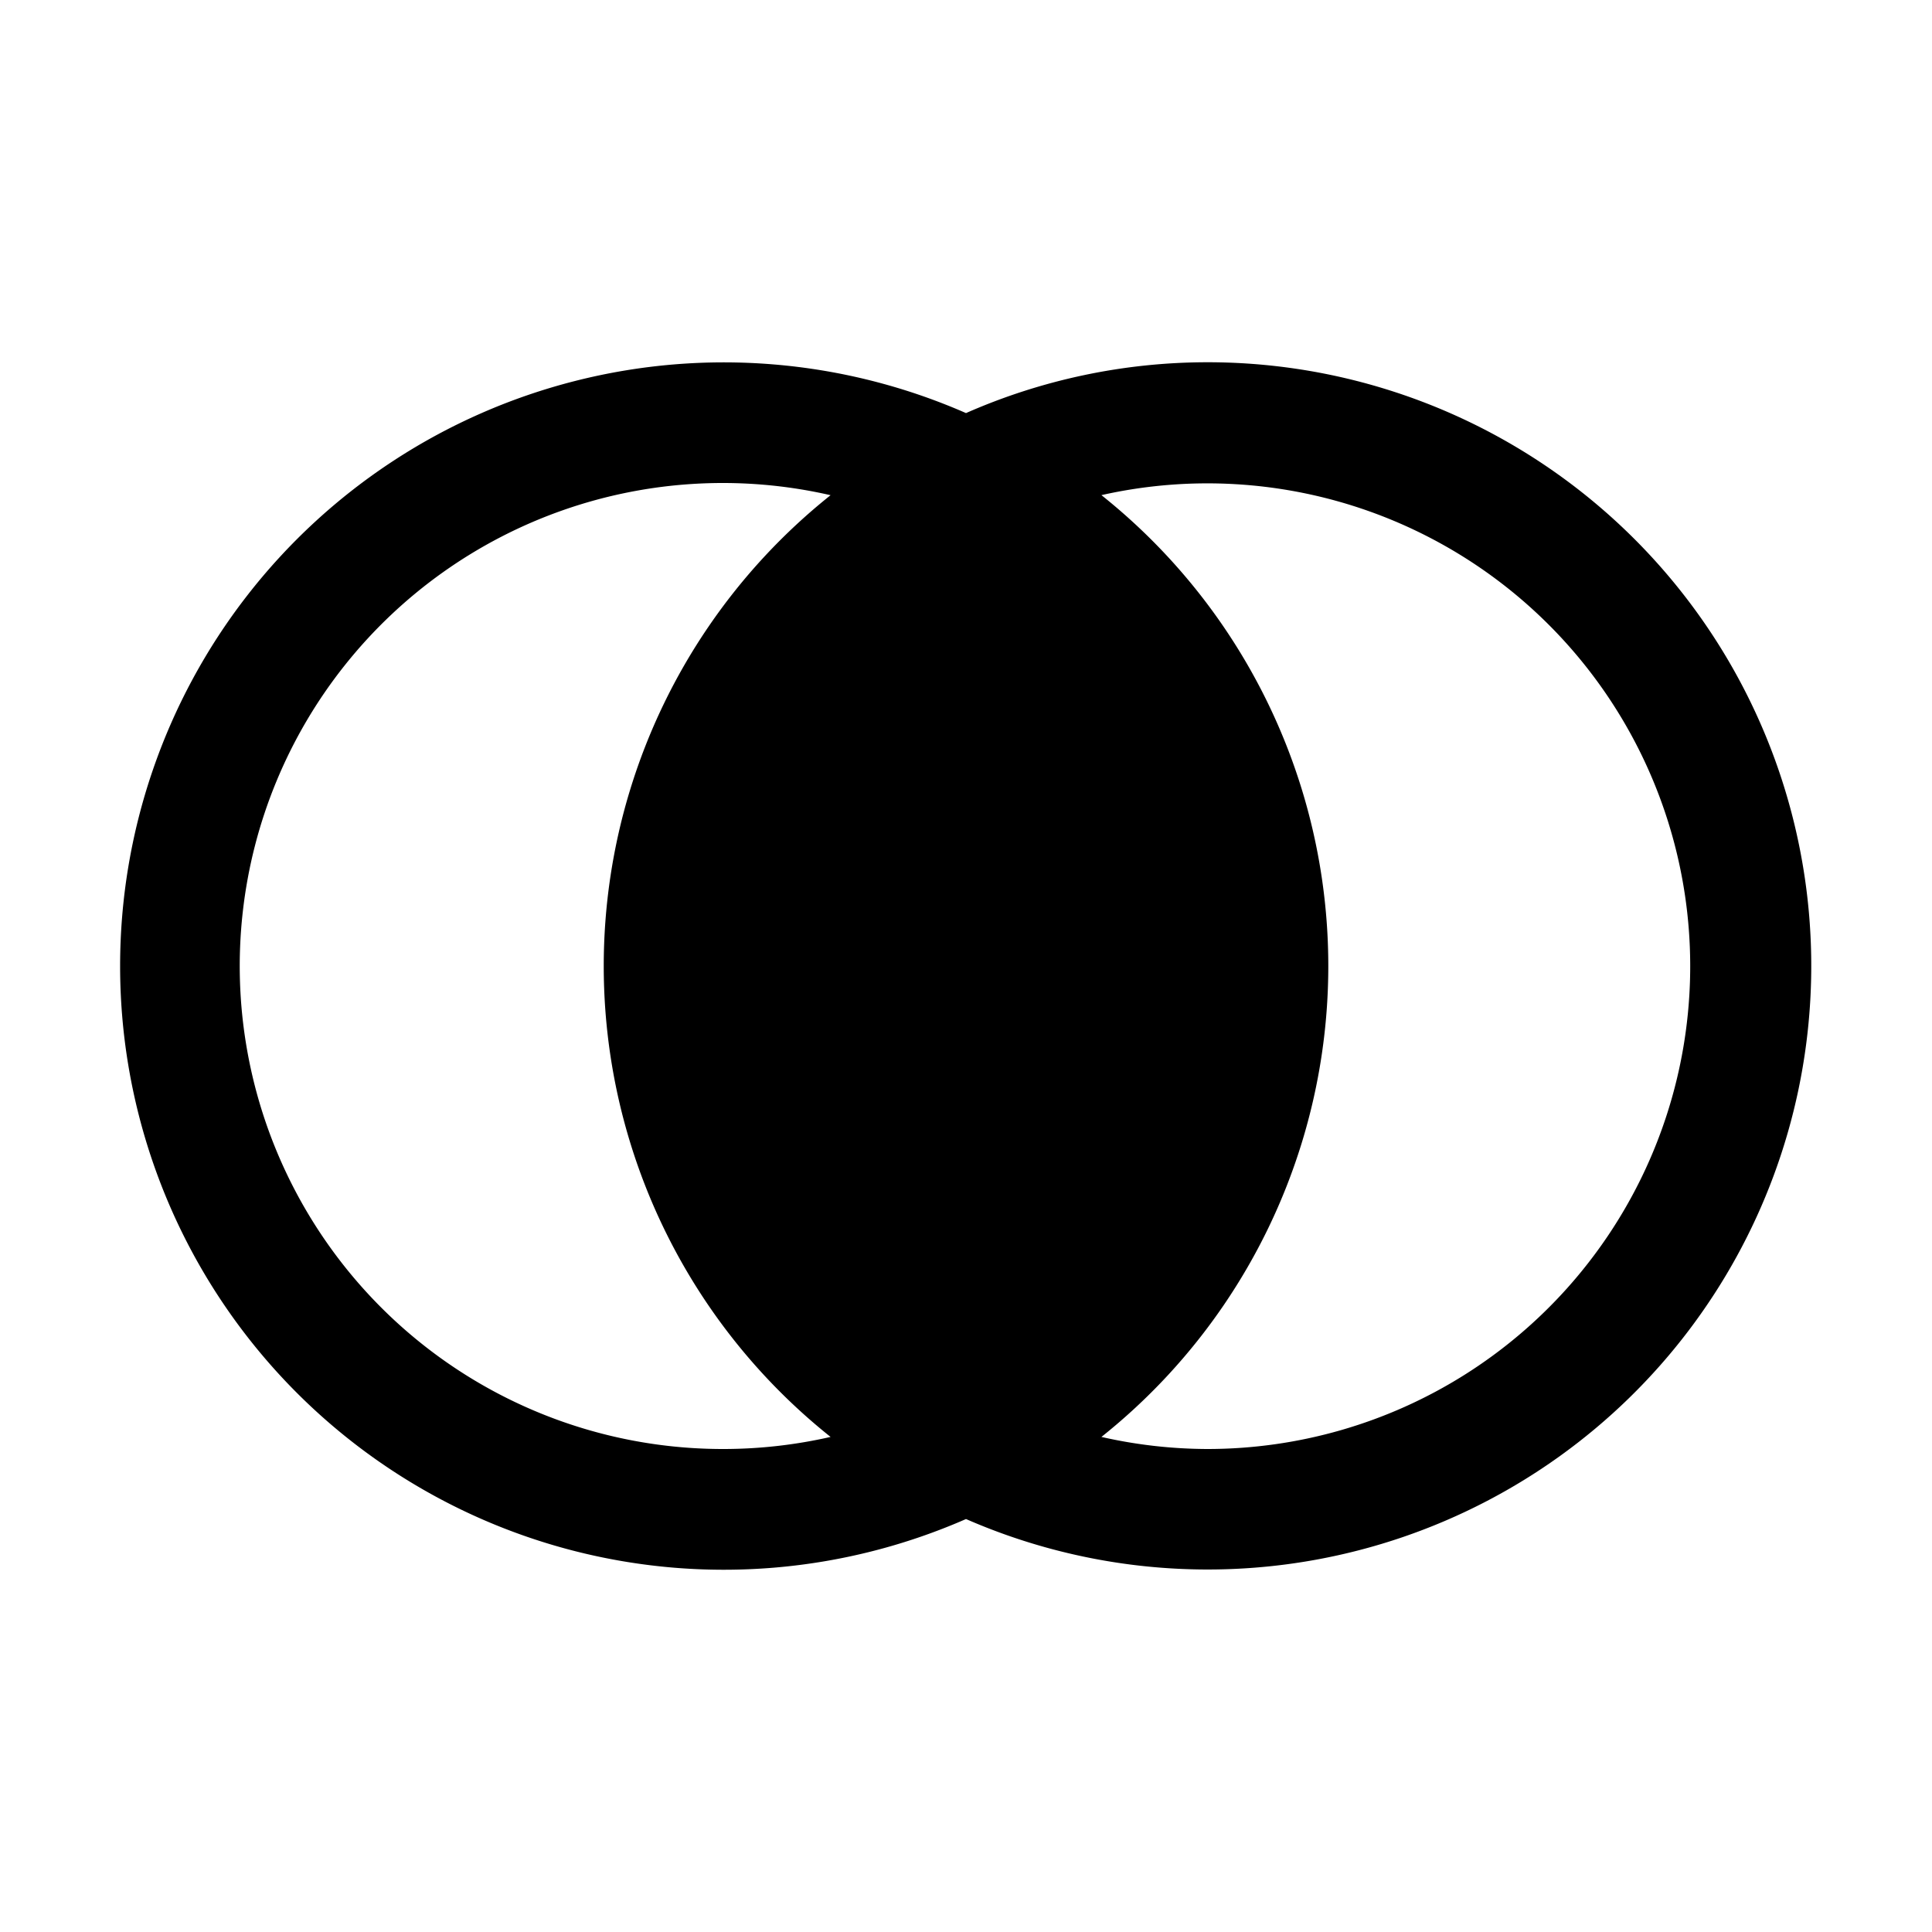 <svg xmlns="http://www.w3.org/2000/svg" width="32" height="32"><path d="M20 6a9.935 9.935 0 0 0-4 .842 9.999 9.999 0 1 0 0 18.318A9.998 9.998 0 1 0 20 6Zm-8 18a8 8 0 1 1 1.757-15.798 9.973 9.973 0 0 0 0 15.598A7.992 7.992 0 0 1 12 24Zm8 0a7.992 7.992 0 0 1-1.757-.2 9.973 9.973 0 0 0 0-15.599A7.997 7.997 0 1 1 20 24Z"/><path d="M0 0h32v32H0z" data-name="&lt;Transparent Rectangle&gt;" style="fill:none"/></svg>